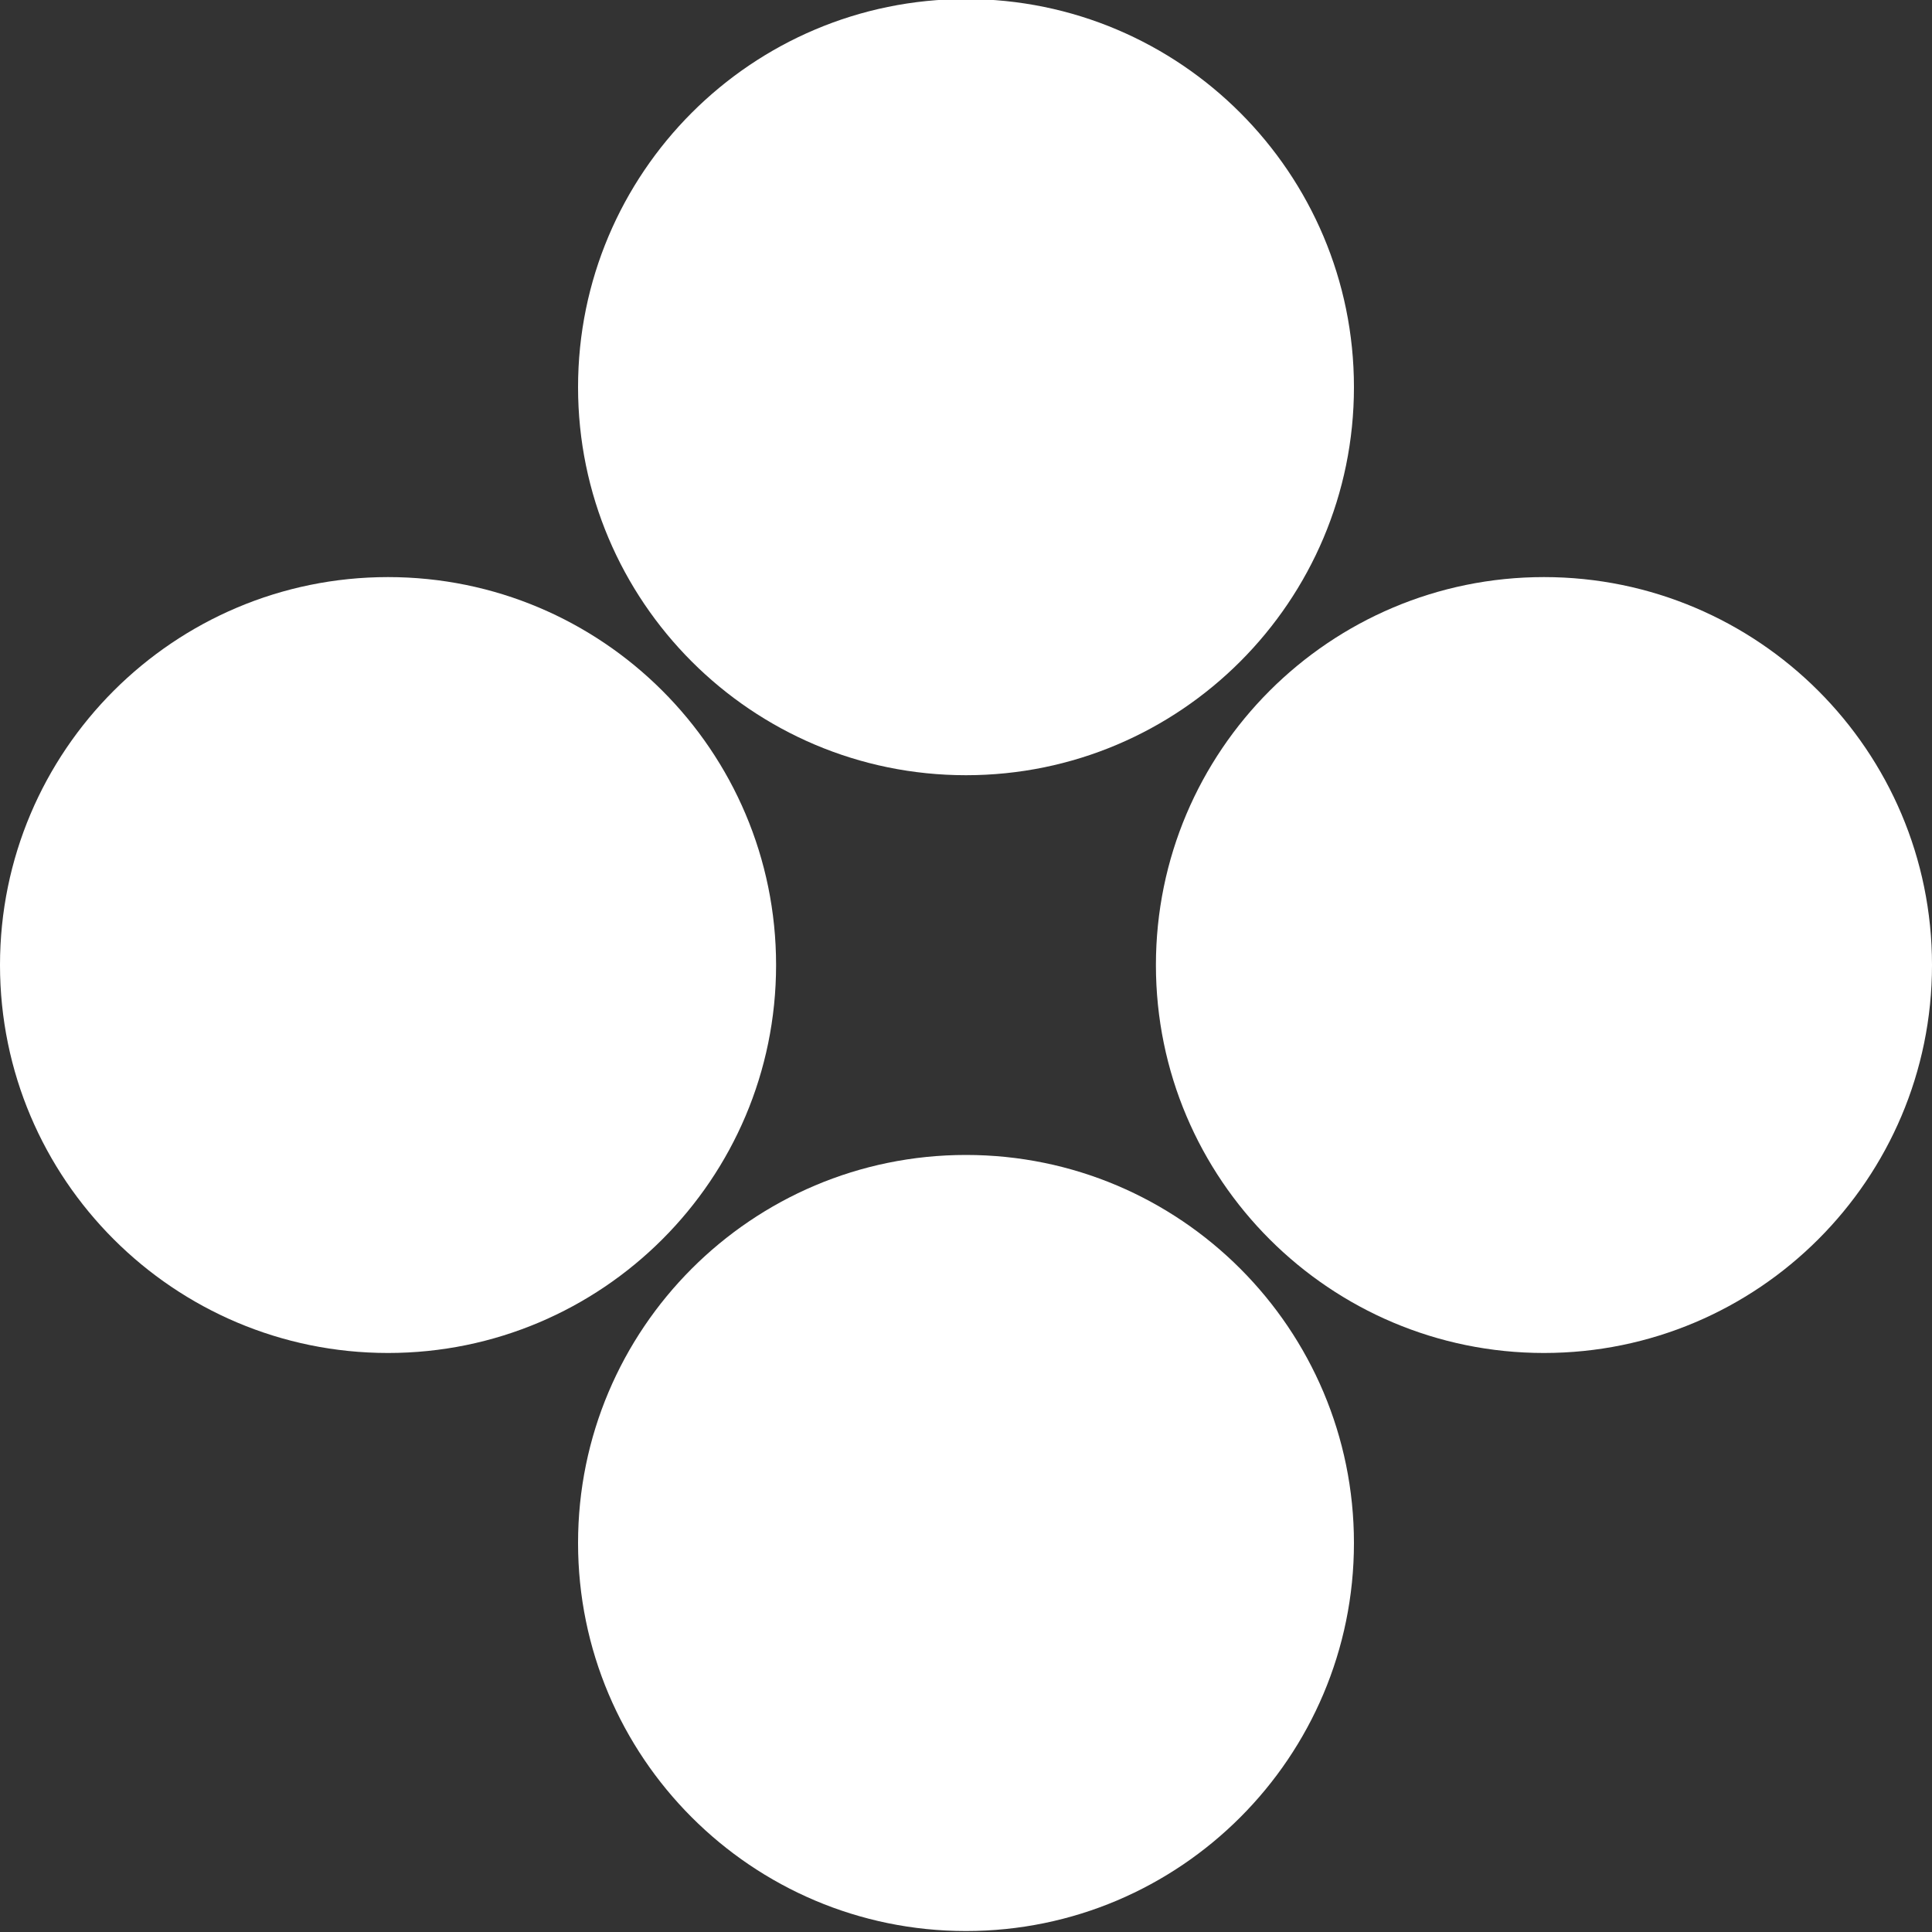 <?xml version="1.0" encoding="utf-8"?>
<!-- Generator: Adobe Illustrator 16.0.0, SVG Export Plug-In . SVG Version: 6.00 Build 0)  -->
<!DOCTYPE svg PUBLIC "-//W3C//DTD SVG 1.1//EN" "http://www.w3.org/Graphics/SVG/1.1/DTD/svg11.dtd">
<svg version="1.1" id="Layer_1" xmlns="http://www.w3.org/2000/svg" xmlns:xlink="http://www.w3.org/1999/xlink" x="0px" y="0px"
	 width="800px" height="800px" viewBox="0 0 800 800" enable-background="new 0 0 800 800" xml:space="preserve">
<rect x="0" y="0" width="800" height="800" fill="#333333" stroke="none"/>
<g>
	<path fill="#FFFFFF" d="M400,321c88.72,0,160.64-72.08,160.64-160.68C560.64,71.72,488.72-0.4,400-0.4S239.36,71.68,239.36,160.32
		C239.36,248.96,311.28,321,400,321"/>
	<path fill="#FFFFFF" d="M400,799.6c88.72,0,160.64-72.08,160.64-160.68S488.72,478.24,400,478.24s-160.64,72.08-160.64,160.68
		S311.28,799.6,400,799.6"/>
	<path fill="#FFFFFF" d="M478.64,399.6c0,88.72,72.08,160.64,160.681,160.64c88.6,0,160.68-71.92,160.68-160.64
		s-72.08-160.64-160.68-160.64C550.72,238.96,478.64,310.88,478.64,399.6"/>
	<path fill="#FFFFFF" d="M0,399.6c0,88.72,72.08,160.64,160.68,160.64c88.6,0,160.68-71.92,160.68-160.64
		S249.32,238.96,160.68,238.96C72.04,238.96,0,310.88,0,399.6"/>
</g>
</svg>
